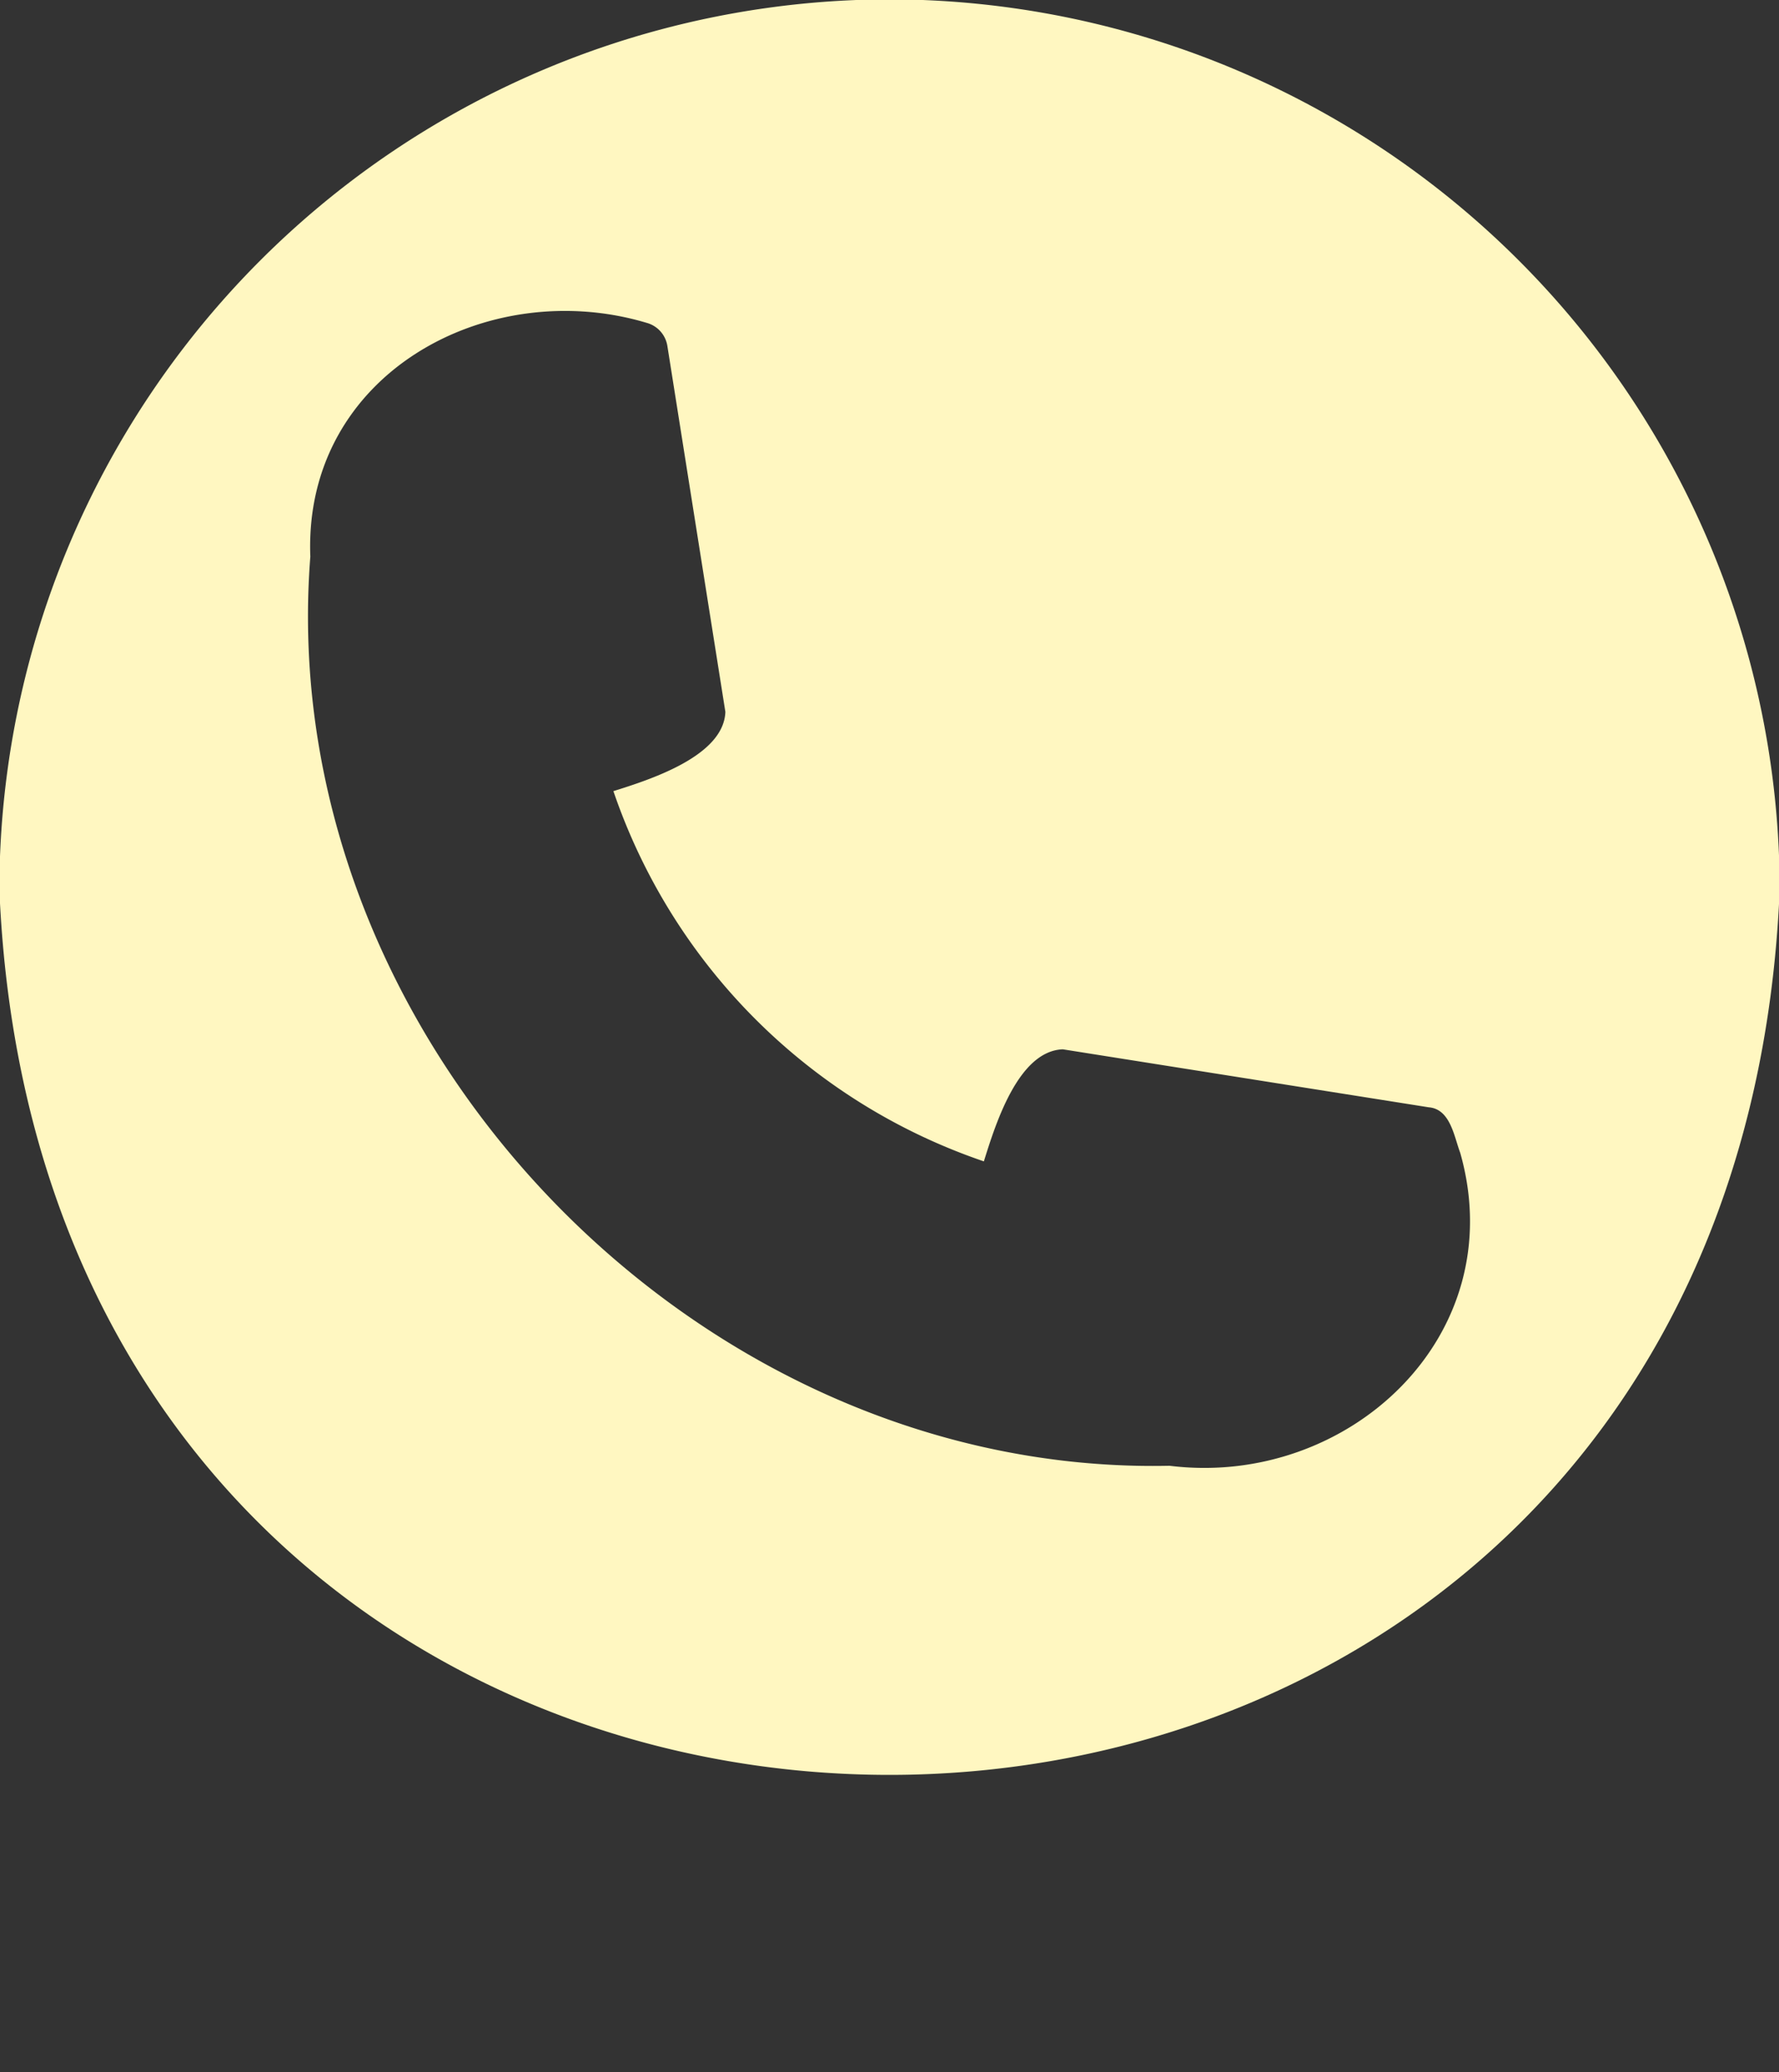 <?xml version="1.0" encoding="UTF-8" standalone="no"?><svg xmlns="http://www.w3.org/2000/svg" xmlns:xlink="http://www.w3.org/1999/xlink" fill="#fff7c1" height="41.7" preserveAspectRatio="xMidYMid meet" version="1" viewBox="6.1 6.1 35.8 41.7" width="35.8" zoomAndPan="magnify"><rect x="6.1" y="6.1" width="35.8" height="41.7" fill="#333333" stroke="none"/><g id="change1_1"><path d="M24,6.087A17.934,17.934,0,0,0,6.087,24c.984,23.764,34.846,23.757,35.827-0A17.934,17.934,0,0,0,24,6.087Zm5.635,29.512c-9.625.21-18.045-8.675-17.29-18.296-.143-3.675,3.567-5.666,6.77-4.705a.575.575,0,0,1,.415.465l1.167,7.363c-.03.895-1.531,1.369-2.253,1.596a11.942,11.942,0,0,0,7.455,7.451c.235-.753.693-2.223,1.589-2.255l7.364,1.167c.435.035.51.591.632.913C36.535,32.982,33.232,36.047,29.635,35.599Z"/></g></svg>